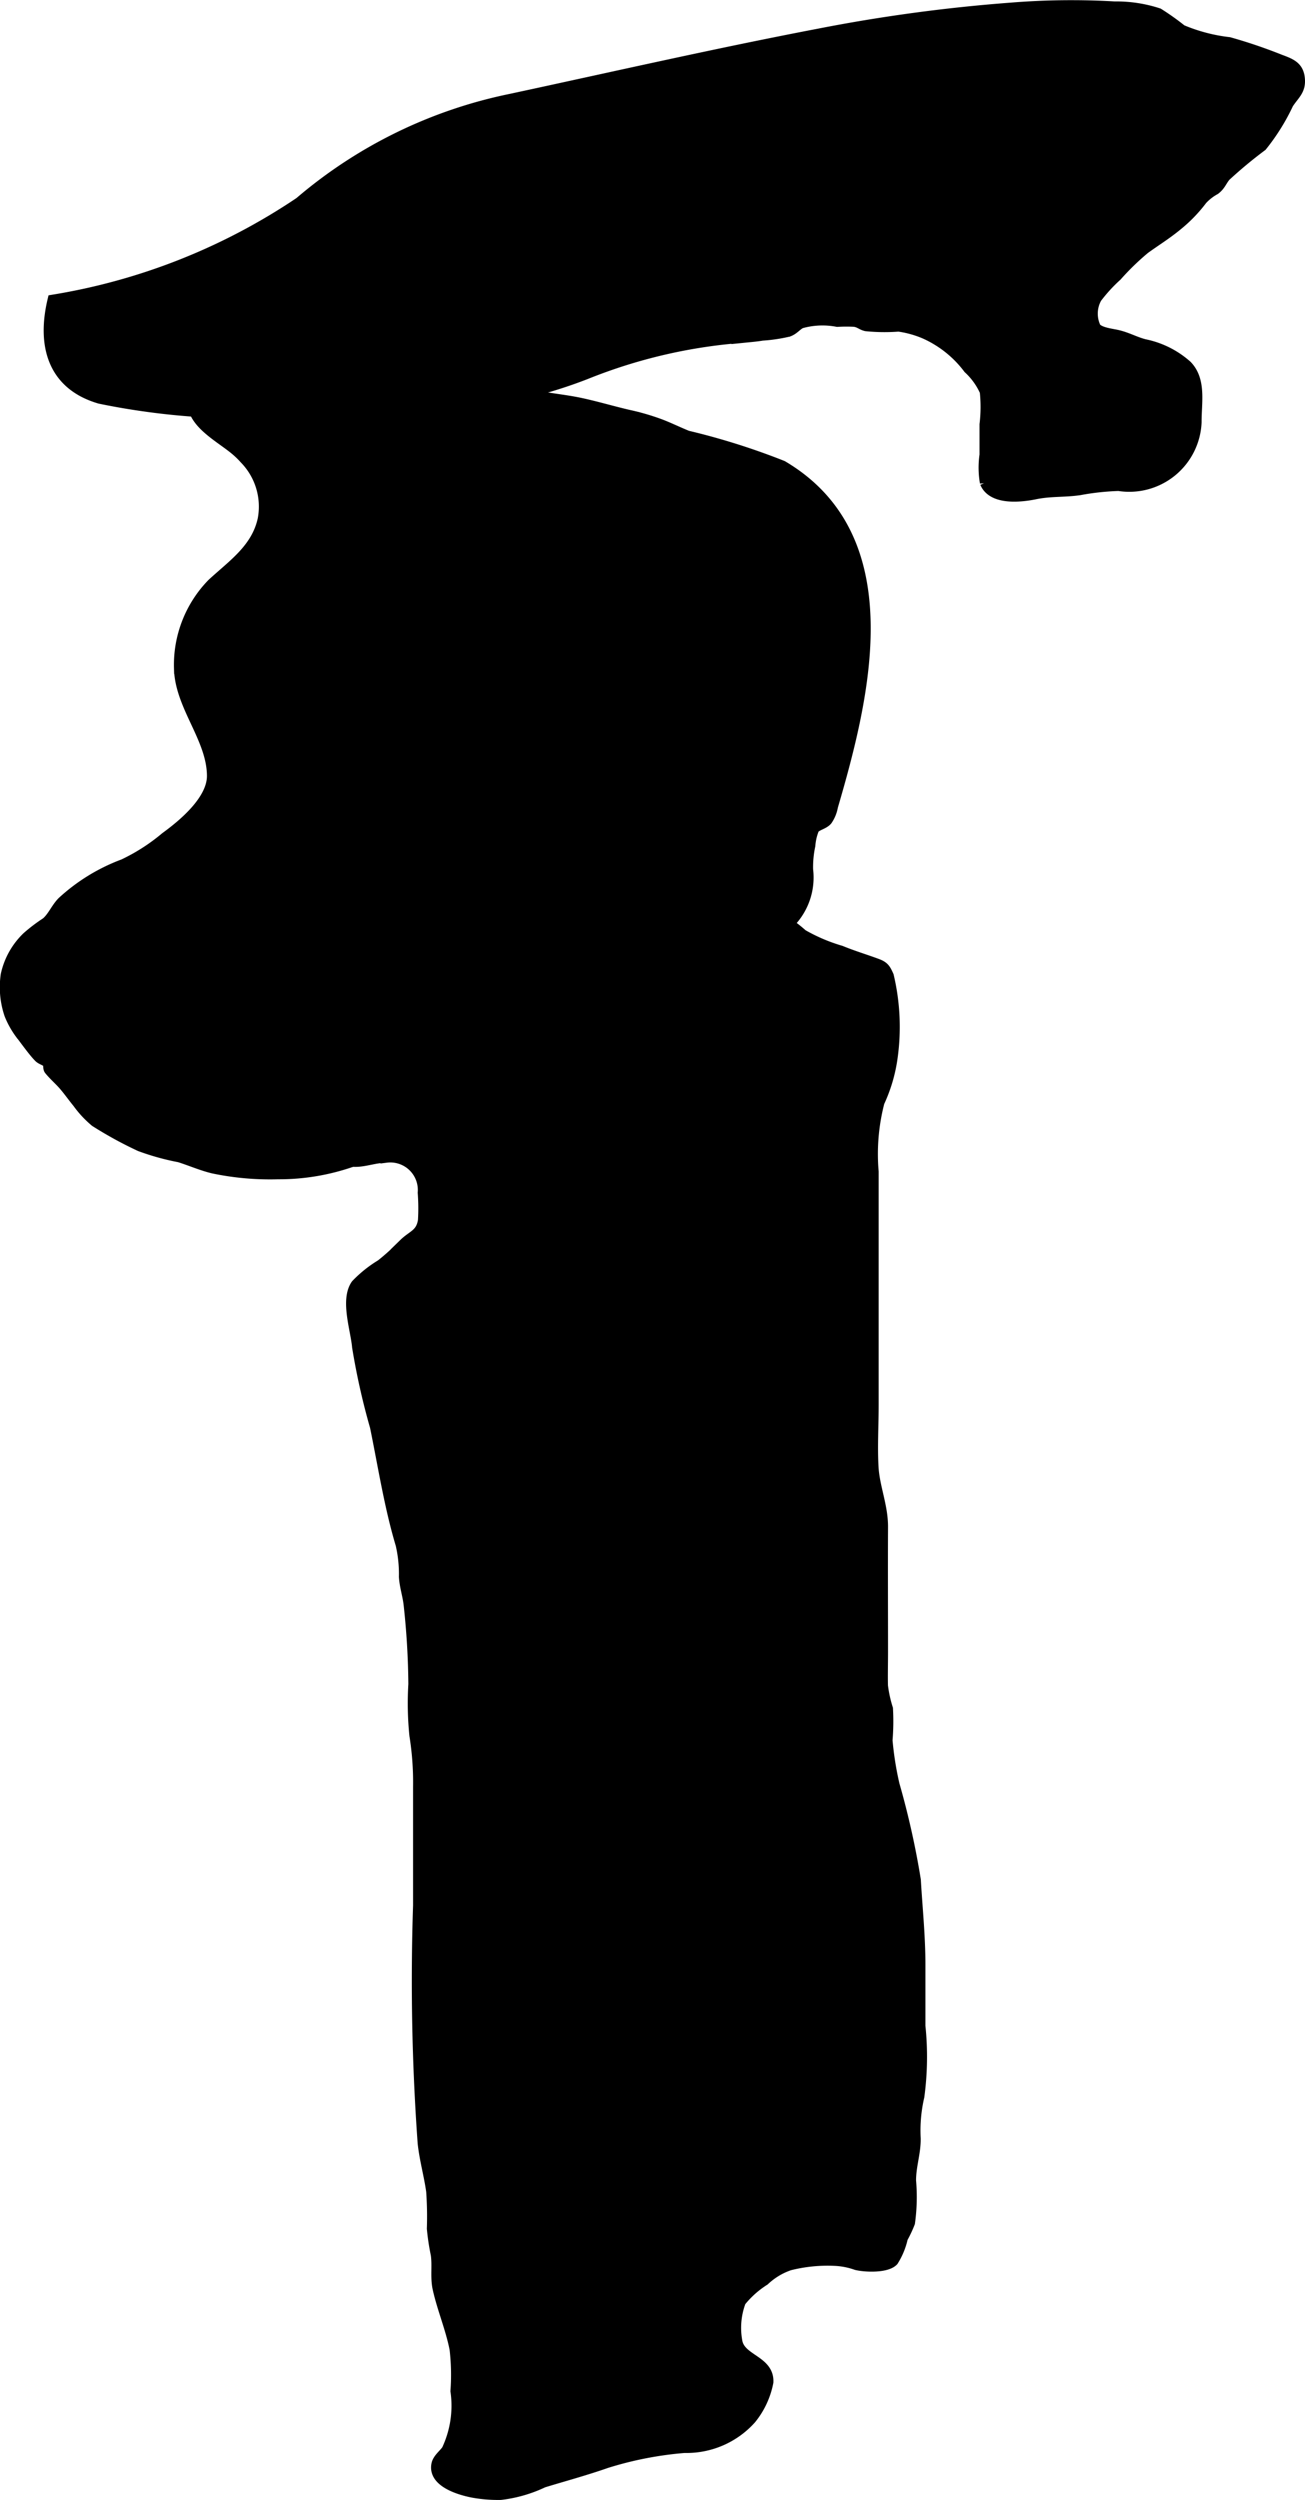 <?xml version="1.0" encoding="UTF-8"?>
<svg xmlns="http://www.w3.org/2000/svg"
     version="1.1"
     width="6.144mm"
     height="11.77mm"
     viewBox="0 0 17.417 33.363">
   <defs>
      <style type="text/css"><![CDATA[
      .a {
        stroke: #000;
        stroke-miterlimit: 10;
        stroke-width: 0.15px;
      }
    ]]></style>
   </defs>
   <path class="a"
         d="M3.268,6.118q-.04-.045-.085-.086c-.238-.22-.755-.431-.571-.848.107-.244.387-.168.6-.206a1.813,1.813,0,0,1,.375-.066c.161.001.323,0,.484,0a8.381,8.381,0,0,1,2.325.141c.197.057.384.132.582.189.255.074.523.087.782.144.211.046.419.108.63.157a3.102,3.102,0,0,1,.419.122c.123.047.242.106.364.155a9.19,9.19,0,0,1,1.268.4c1.624.961,1.097,3.073.668,4.541a.456.456,0,0,1-.074.181c-.045.053-.138.065-.175.115a.736.736,0,0,0-.053.225,1.394,1.394,0,0,0-.03.321.857.857,0,0,1-.248.716,5.793,5.793,0,0,1-.901.622c-.258.16-.544.246-.794.413a5.152,5.152,0,0,1-.621.37c-.304.148-.56.377-.873.504a2.954,2.954,0,0,0-.593.344,3.768,3.768,0,0,1-.391.212,5.594,5.594,0,0,1-.529.316,2.204,2.204,0,0,0-.276.094.852.852,0,0,1-.146.095c-.071.025-.174.02-.252.042-.151.044-.298.106-.445.162a2.947,2.947,0,0,1-.996.169,3.698,3.698,0,0,1-.861-.076c-.152-.035-.305-.103-.455-.15a3.259,3.259,0,0,1-.526-.146,5.231,5.231,0,0,1-.597-.327,1.37,1.37,0,0,1-.233-.251c-.064-.078-.121-.16-.187-.236-.06-.069-.134-.132-.191-.203-.017-.022-.004-.072-.023-.094-.028-.033-.086-.043-.116-.075-.083-.085-.175-.22-.251-.316a1.155,1.155,0,0,1-.139-.25,1.122,1.122,0,0,1-.048-.531.988.988,0,0,1,.281-.5,2.181,2.181,0,0,1,.255-.193c.088-.076.13-.19.214-.276a2.476,2.476,0,0,1,.815-.5,2.595,2.595,0,0,0,.562-.361c.245-.178.627-.499.625-.826-.004-.505-.429-.927-.44-1.434a1.548,1.548,0,0,1,.437-1.124c.278-.257.594-.467.68-.863A.917.917,0,0,0,3.268,6.118Z"/>
   <path class="a"
         d="M4.002,2.702a6.263,6.263,0,0,1,2.817-1.377c1.368-.294,2.732-.606,4.107-.869a21.963,21.963,0,0,1,2.564-.347,9.968,9.968,0,0,1,1.386-.016,1.786,1.786,0,0,1,.583.089A3.31,3.31,0,0,1,15.768.402a2.289,2.289,0,0,0,.635.167,6.76,6.76,0,0,1,.685.233c.142.052.233.092.251.234.021.166-.067.216-.15.345a2.793,2.793,0,0,1-.351.563,5.917,5.917,0,0,0-.485.403c-.054.064-.067.122-.139.177a.676.676,0,0,0-.175.137,1.933,1.933,0,0,1-.332.343c-.143.118-.284.204-.432.311A3.417,3.417,0,0,0,14.902,3.677a2.108,2.108,0,0,0-.27.295.433.433,0,0,0-.01.406c.07.071.218.079.309.103.125.032.227.09.344.119a1.206,1.206,0,0,1,.562.281c.19.195.123.496.125.751a.891.891,0,0,1-1.031.844,3.444,3.444,0,0,0-.525.057c-.201.029-.387.013-.587.054-.198.041-.57.081-.666-.147a1.172,1.172,0,0,1-.005-.37V5.663a1.952,1.952,0,0,0,.003-.441.931.931,0,0,0-.221-.308,1.49,1.49,0,0,0-.594-.471,1.375,1.375,0,0,0-.343-.094,2.434,2.434,0,0,1-.433-.005c-.061-.014-.086-.05-.16-.059a2.085,2.085,0,0,0-.225.001,1.056,1.056,0,0,0-.489.022c-.061.032-.095.085-.164.11a2.095,2.095,0,0,1-.35.052c-.07.012-.14.018-.21.025a6.998,6.998,0,0,0-2.137.489A6.23,6.23,0,0,1,5.449,5.411c-.194.004-.365.065-.565.064-.218-.002-.437 0-.655 0-.237,0-.479-.015-.715.002a2.353,2.353,0,0,1-.417.031,9.582,9.582,0,0,1-1.764-.196c-.628-.184-.766-.709-.624-1.306A8.278,8.278,0,0,0,4.002,2.702Z"/>
   <path class="a"
         d="M5.65,15.916a2.768,2.768,0,0,1,.003.372c-.03.187-.141.199-.256.311a2.97,2.97,0,0,1-.309.282,1.596,1.596,0,0,0-.331.265c-.142.203-.002.601.017.828a9.229,9.229,0,0,0,.238,1.063c.107.52.19,1.063.343,1.574a1.751,1.751,0,0,1,.044.431c.008.13.051.251.064.381a10.392,10.392,0,0,1,.062,1.053,4.206,4.206,0,0,0,.014.683,3.966,3.966,0,0,1,.049.685v1.584a30.26,30.26,0,0,0,.061,3.17c.023.218.084.429.114.645a4.839,4.839,0,0,1,.009.498,3.16,3.16,0,0,0,.052.345c.022.15-.008.303.024.451.06.272.173.535.227.811a2.993,2.993,0,0,1,.012.561,1.387,1.387,0,0,1-.119.788c-.041.06-.119.116-.135.189-.05.234.307.337.473.37a1.873,1.873,0,0,0,.375.031,1.803,1.803,0,0,0,.568-.164c.282-.086.564-.162.843-.26a4.779,4.779,0,0,1,1.042-.203,1.151,1.151,0,0,0,.885-.382,1.105,1.105,0,0,0,.228-.489c.013-.281-.359-.292-.412-.531a1.002,1.002,0,0,1,.046-.547A1.293,1.293,0,0,1,10.199,30.427a.923.923,0,0,1,.337-.203,2.08,2.08,0,0,1,.605-.061.989.989,0,0,1,.291.057c.129.03.402.037.486-.053a.962.962,0,0,0,.124-.303,1.572,1.572,0,0,0,.095-.202,2.489,2.489,0,0,0,.014-.562c0-.201.065-.37.062-.562a2.014,2.014,0,0,1,.049-.561,3.967,3.967,0,0,0,.014-.94v-.817c0-.385-.039-.751-.061-1.131a10.98,10.98,0,0,0-.284-1.272,4.267,4.267,0,0,1-.094-.593,3.028,3.028,0,0,0,.006-.421,1.692,1.692,0,0,1-.067-.308c-.003-.152.001-.305.001-.458,0-.554-.003-1.108,0-1.661.001-.28-.113-.532-.127-.803-.015-.274.002-.555.002-.83V15.637a2.762,2.762,0,0,1,.078-.93,2.083,2.083,0,0,0,.172-.573,2.946,2.946,0,0,0-.048-1.111c-.04-.088-.057-.122-.153-.157-.16-.059-.32-.107-.481-.173a2.351,2.351,0,0,1-.512-.218,1.938,1.938,0,0,0-.175-.139,14.019,14.019,0,0,0-1.504-.822c-.208-.082-.428-.143-.639-.222a4.635,4.635,0,0,0-.63-.303c-.349-.072-.324.001-.504.189a2.715,2.715,0,0,0-.337.352,5.341,5.341,0,0,1-.378.59c-.132.152-.266.318-.389.478-.227.296-.407.623-.656.894a7.002,7.002,0,0,1-.528.61c-.34.294-1.101.894-.453,1.325.219.146.404.017.638.014A.442.442,0,0,1,5.65,15.916Z"/>
</svg>
